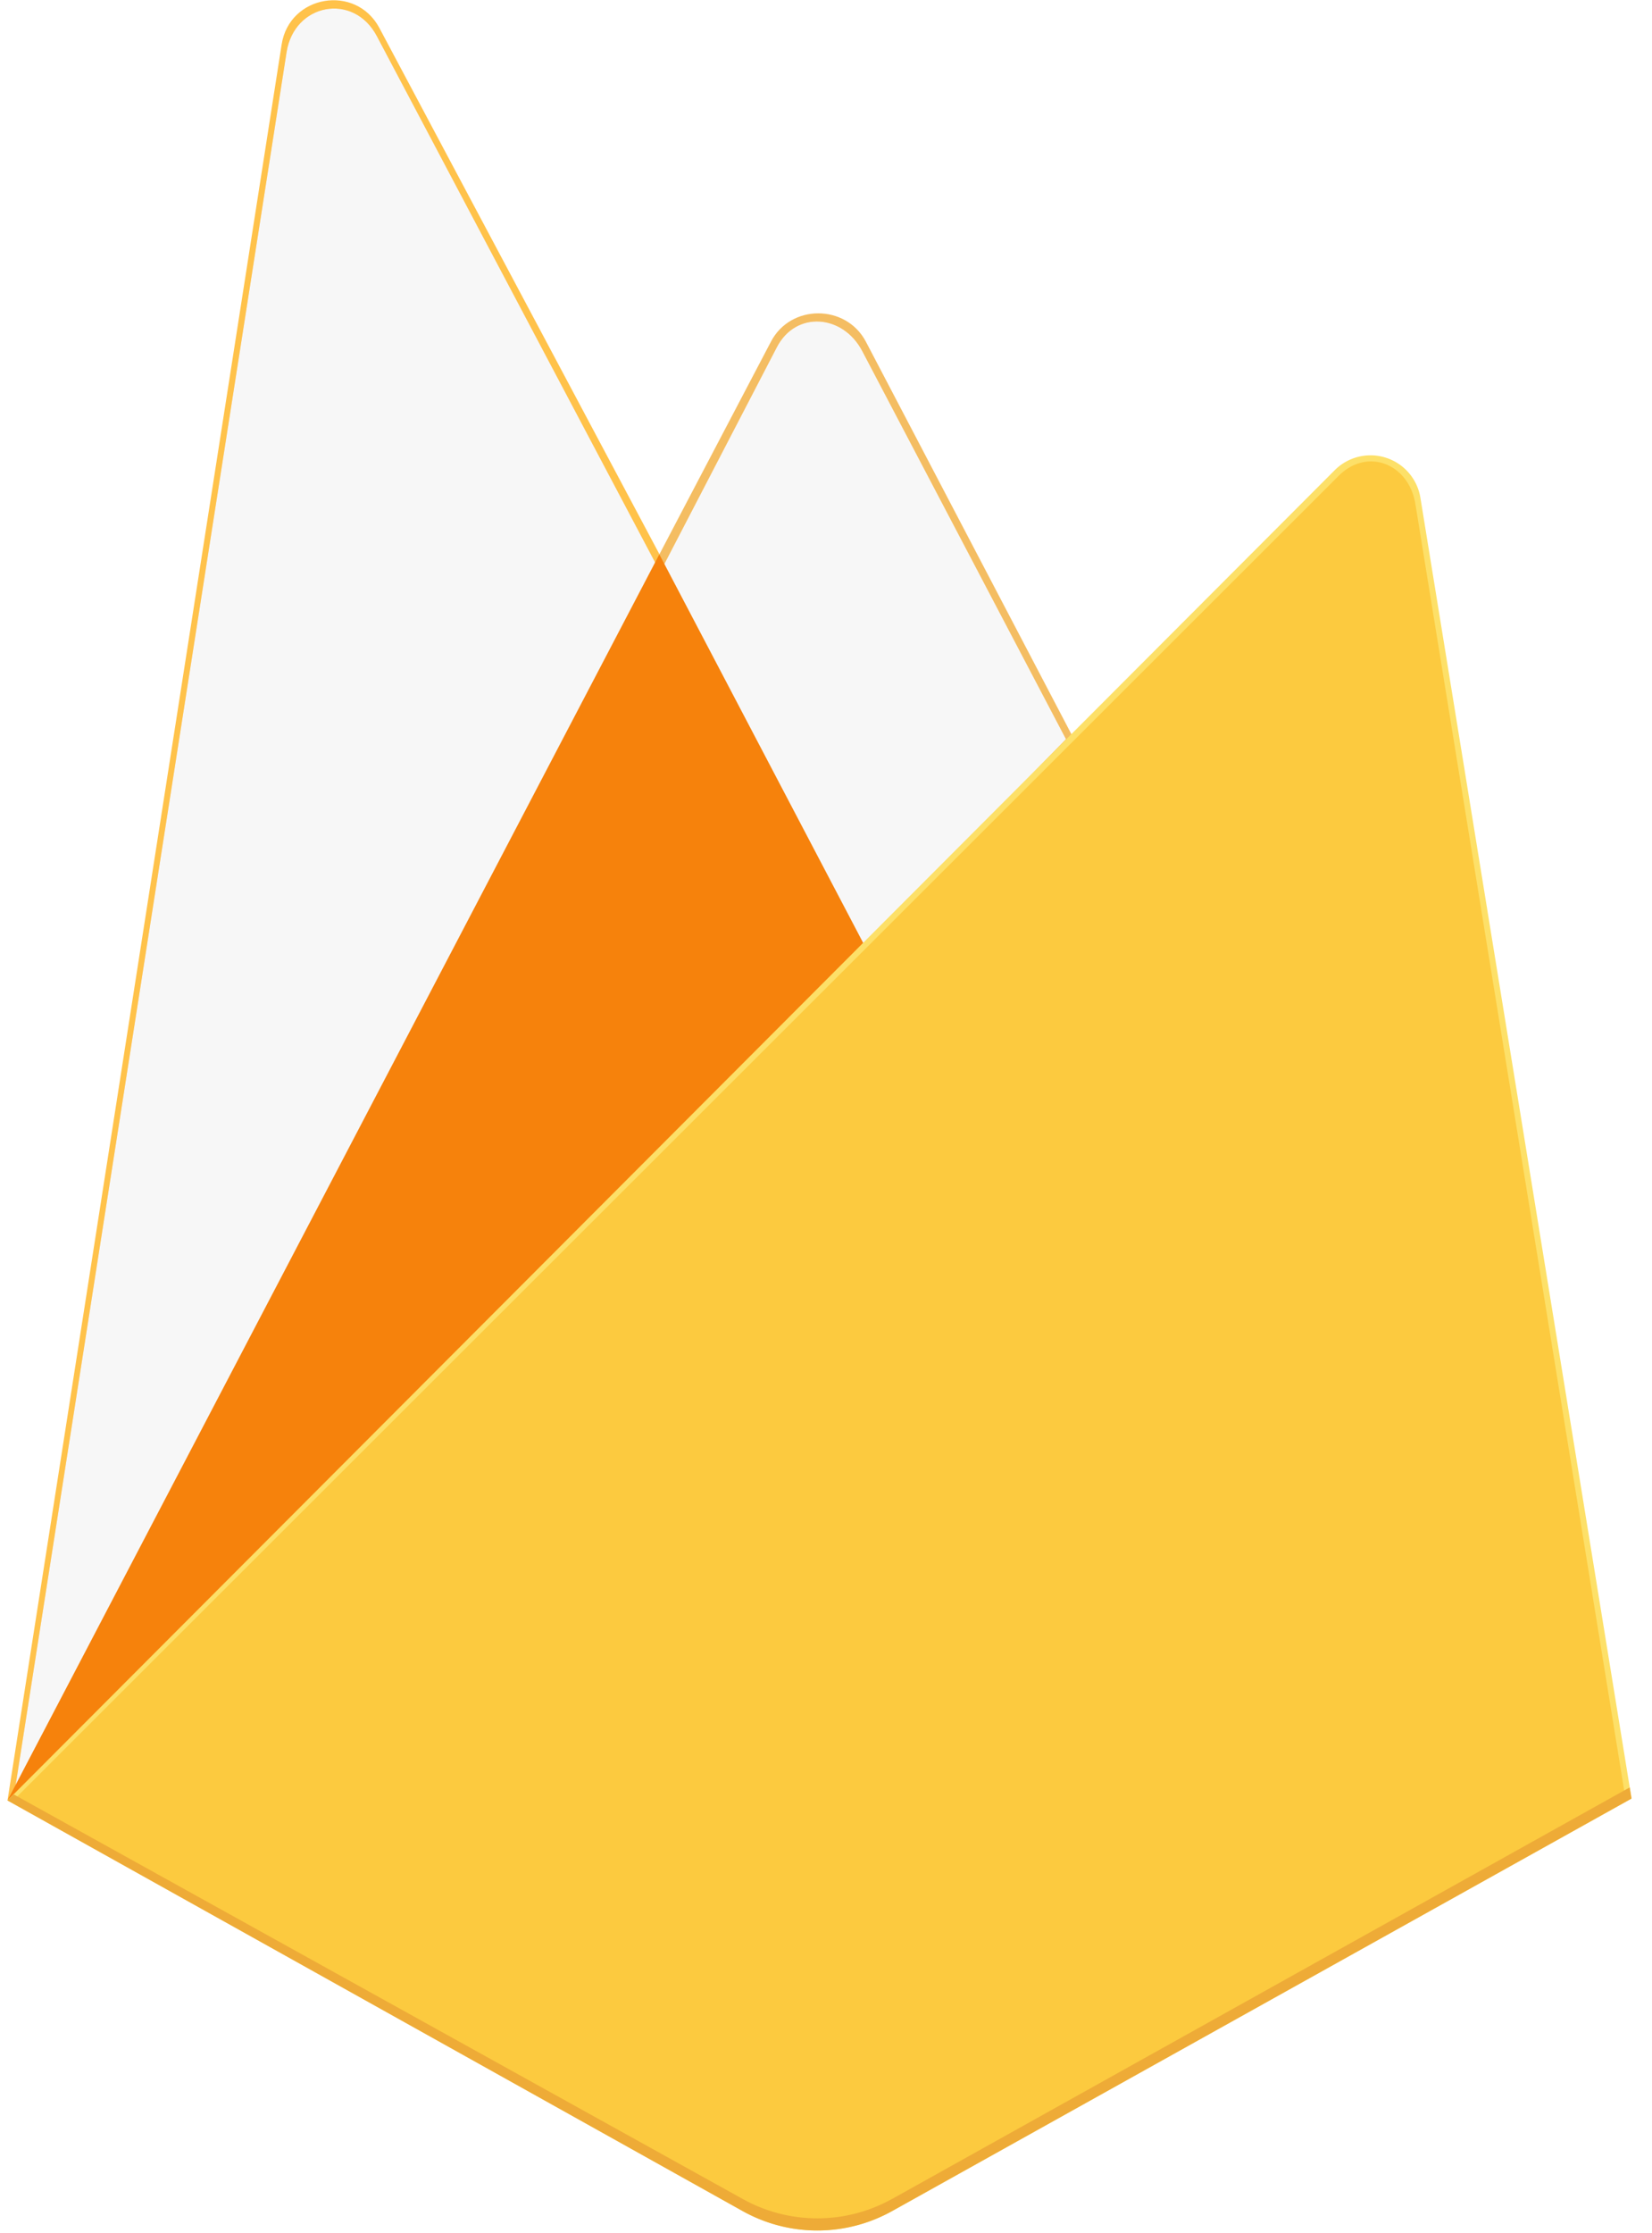 <?xml version="1.0" encoding="UTF-8"?>
<svg xmlns="http://www.w3.org/2000/svg" fill="none" viewBox="0 0 37 50">
  <g clip-path="url(#clip0)">
    <path fill="#FFC24A" d="M.168 40.31l.302-.423 14.3-27.134.03-.287L8.497.626c-.529-.992-2.015-.741-2.189.369L.168 40.31z"></path>
    <path fill="#FFA712" d="M.348 39.988l.228-.446 14.15-26.85L8.438.805c-.522-.982-1.85-.731-2.02.367L.347 39.988z"></path>
    <g filter="url(#filter0_i)">
      <path fill="#F7F7F7" d="M.348 39.988l.228-.446 14.15-26.85L8.438.805c-.522-.982-1.85-.731-2.02.367L.347 39.988z"></path>
    </g>
    <path fill="#F4BD62" d="M19.397 21.422l4.693-4.806-4.695-8.963c-.445-.849-1.69-.851-2.13 0l-2.51 4.783v.408l4.641 8.578z"></path>
    <path fill="#FFA50E" d="M19.312 21.222l4.563-4.673-4.563-8.689c-.433-.824-1.486-.91-1.914-.084l-2.522 4.858-.075.249 4.511 8.34z"></path>
    <g filter="url(#filter1_i)">
      <path fill="#F7F7F7" d="M19.312 21.222l4.563-4.673-4.563-8.689c-.433-.824-1.486-.91-1.914-.084l-2.522 4.858-.075.249 4.511 8.34z"></path>
    </g>
    <path fill="#F6820C" d="M.168 40.31l.137-.138.498-.202L19.1 21.74l.232-.631-4.565-8.698-14.6 27.9z"></path>
    <path fill="#FDE068" d="M19.982 49.504l16.56-9.236-4.729-29.124a1.132 1.132 0 00-1.918-.618L.168 40.31l16.465 9.193a3.436 3.436 0 003.349 0z"></path>
    <path fill="#FCCA3F" d="M36.394 40.19l-4.693-28.903c-.146-.904-1.076-1.278-1.723-.63L.353 40.254l16.284 9.101a3.41 3.41 0 003.323.001l16.434-9.165z"></path>
    <path fill="#EEAB37" d="M19.98 49.231a3.436 3.436 0 01-3.348 0L.299 40.17l-.132.14 16.465 9.193a3.436 3.436 0 003.349 0l16.56-9.235-.04-.25-16.52 9.214z"></path>
  </g>
  <defs>
    <filter id="filter0_i" width="14.379" height="39.797" x=".348" y=".19" color-interpolation-filters="sRGB" filterUnits="userSpaceOnUse"></filter>
    <filter id="filter1_i" width="9.075" height="14.025" x="14.801" y="7.197" color-interpolation-filters="sRGB" filterUnits="userSpaceOnUse"></filter>
    <clipPath id="clip0">
      <path fill="#fff" d="M0 0h36.46v50H0z" transform="translate(.168)"></path>
    </clipPath>
  </defs>
</svg>

